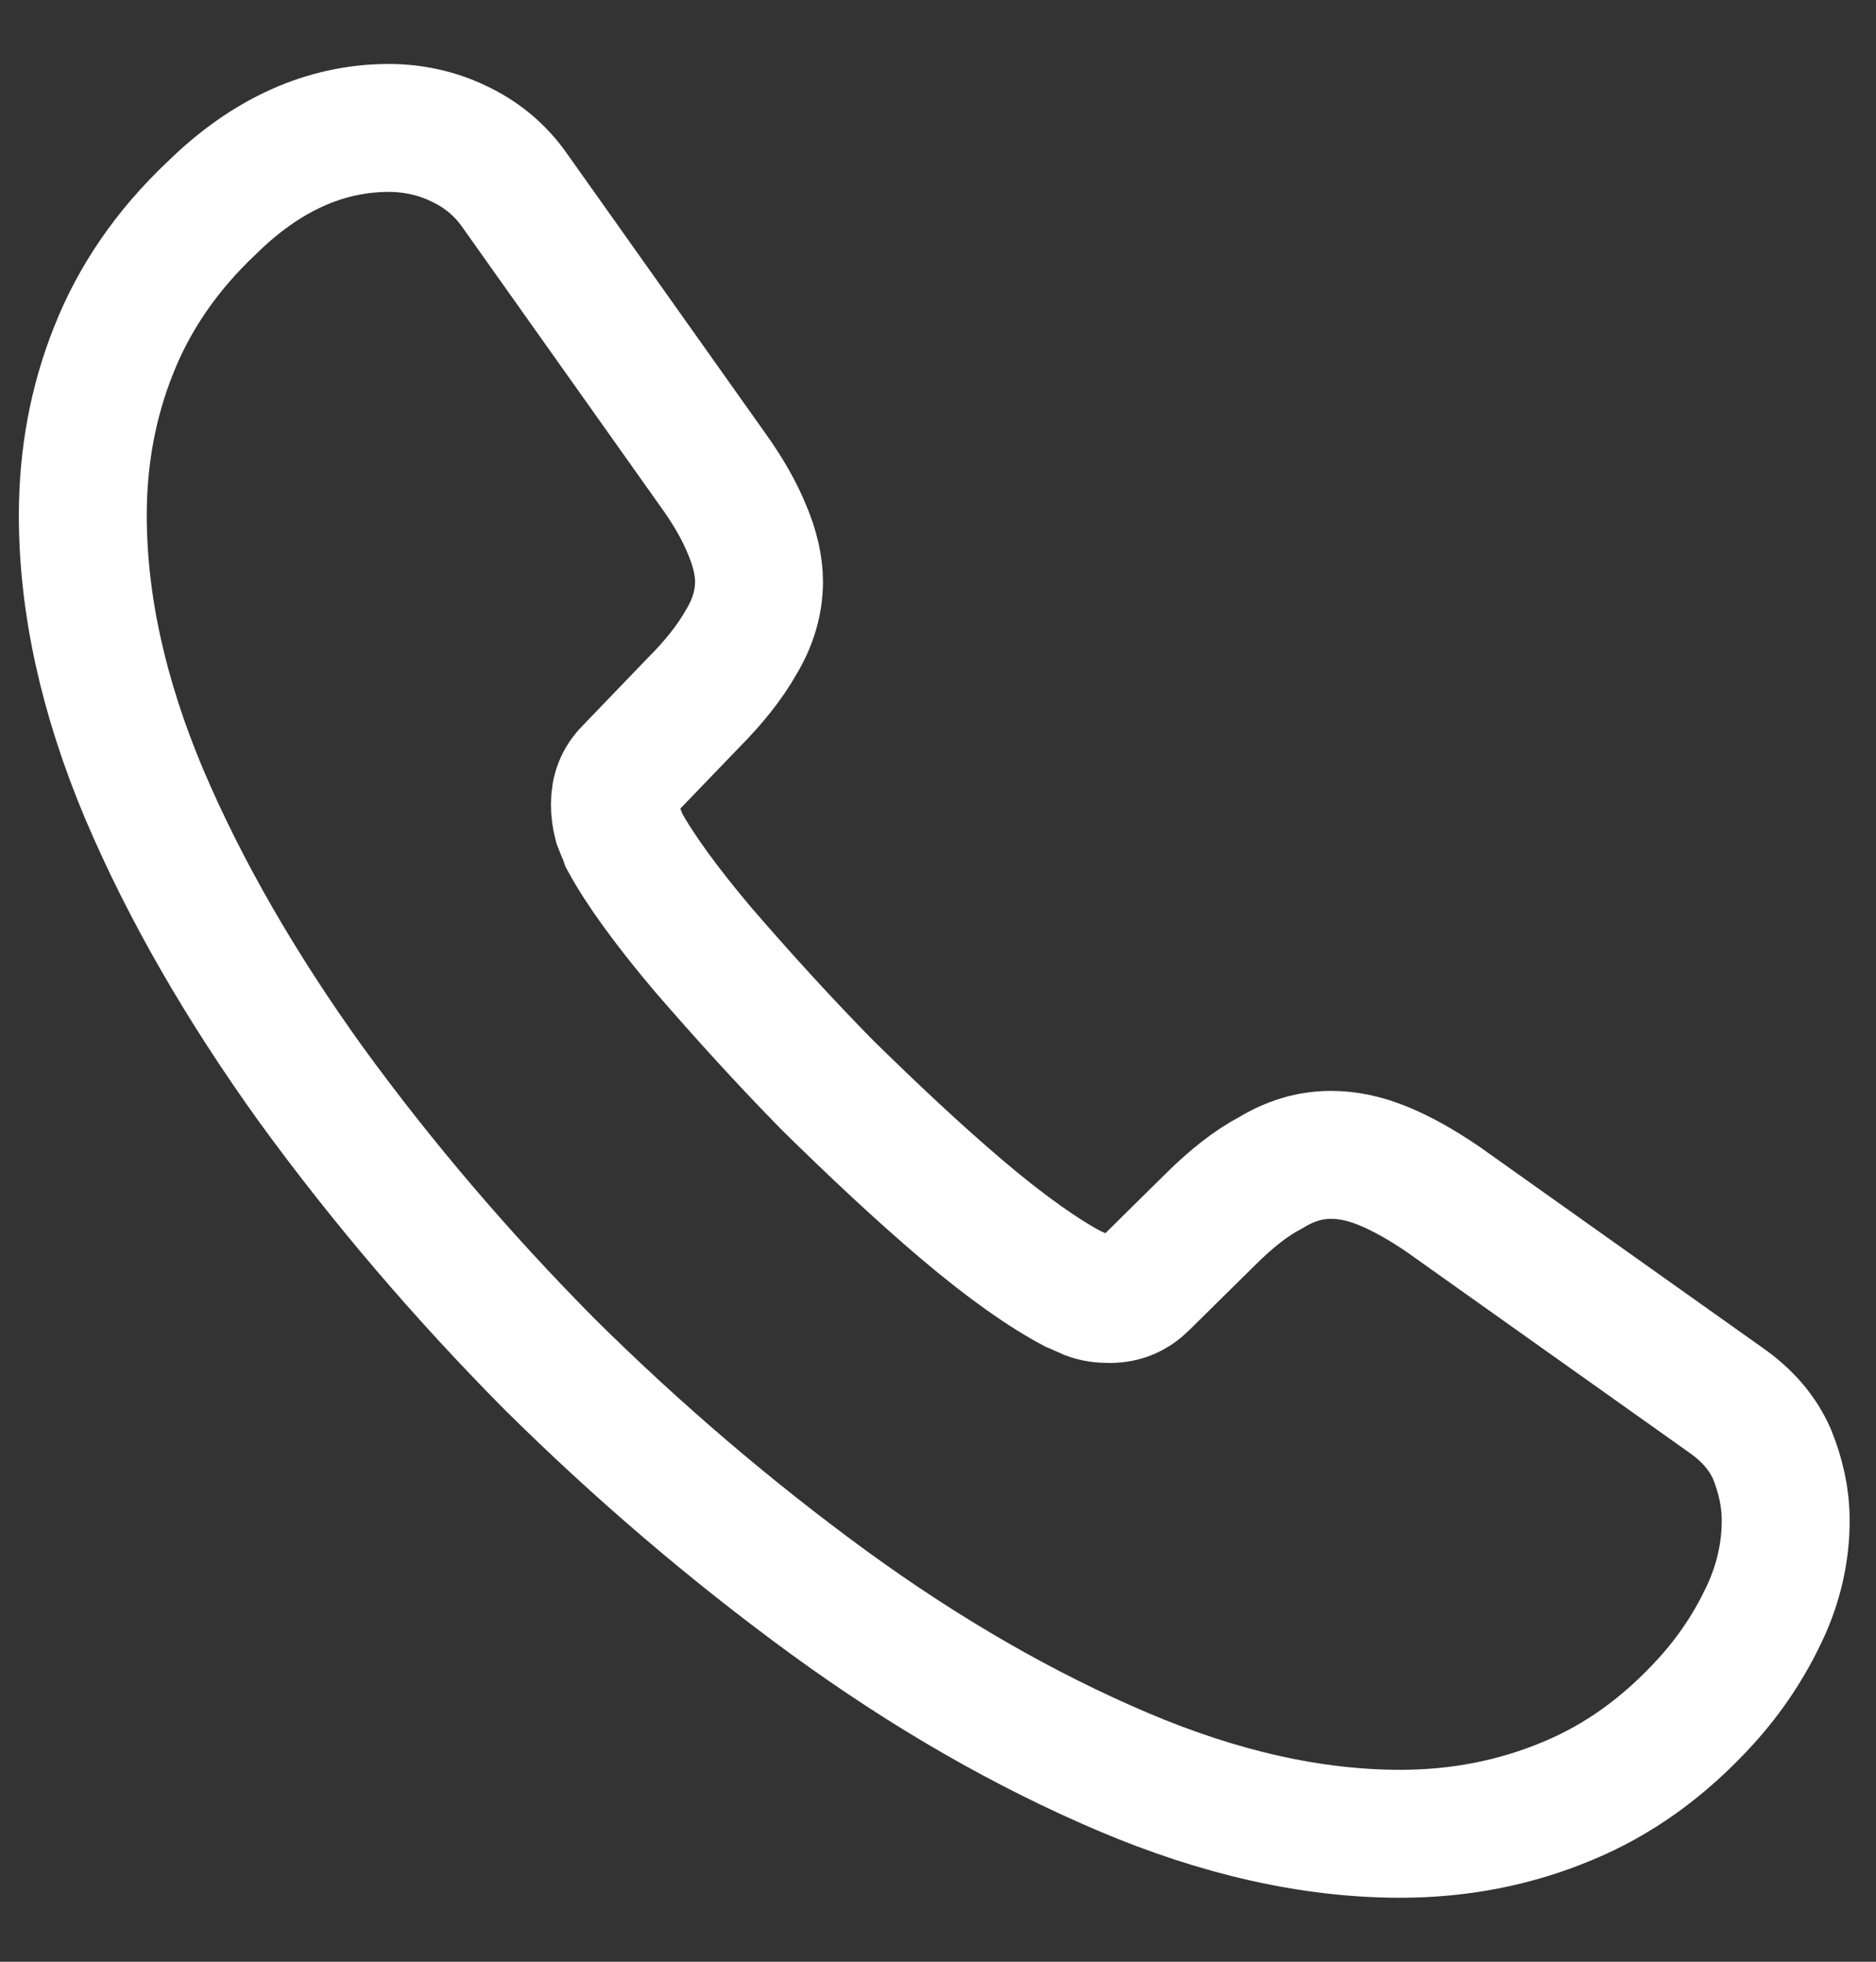<?xml version="1.0" encoding="UTF-8"?> <svg xmlns="http://www.w3.org/2000/svg" width="22" height="23" viewBox="0 0 22 23" fill="none"><rect x="0" y="0" width="22" height="23" fill="#333333" stroke="none"/><path d="M20.941 17.83C20.941 18.19 20.861 18.56 20.691 18.92C20.521 19.28 20.301 19.62 20.011 19.94C19.521 20.48 18.981 20.87 18.371 21.12C17.771 21.37 17.121 21.5 16.421 21.5C15.401 21.5 14.311 21.26 13.161 20.77C12.011 20.28 10.861 19.62 9.721 18.79C8.571 17.95 7.481 17.02 6.441 15.99C5.411 14.95 4.481 13.86 3.651 12.72C2.831 11.58 2.171 10.44 1.691 9.31C1.211 8.17 0.971 7.08 0.971 6.04C0.971 5.36 1.091 4.71 1.331 4.11C1.571 3.5 1.951 2.94 2.481 2.44C3.121 1.81 3.821 1.5 4.561 1.5C4.841 1.5 5.121 1.56 5.371 1.68C5.631 1.8 5.861 1.98 6.041 2.24L8.361 5.51C8.541 5.76 8.671 5.99 8.761 6.21C8.851 6.42 8.901 6.63 8.901 6.82C8.901 7.06 8.831 7.3 8.691 7.53C8.561 7.76 8.371 8 8.131 8.24L7.371 9.03C7.261 9.14 7.211 9.27 7.211 9.43C7.211 9.51 7.221 9.58 7.241 9.66C7.271 9.74 7.301 9.8 7.321 9.86C7.501 10.19 7.811 10.62 8.251 11.14C8.701 11.66 9.181 12.19 9.701 12.72C10.241 13.25 10.761 13.74 11.291 14.19C11.811 14.63 12.241 14.93 12.581 15.11C12.631 15.13 12.691 15.16 12.761 15.19C12.841 15.22 12.921 15.23 13.011 15.23C13.181 15.23 13.311 15.17 13.421 15.06L14.181 14.31C14.431 14.06 14.671 13.87 14.901 13.75C15.131 13.61 15.361 13.54 15.611 13.54C15.801 13.54 16.001 13.58 16.221 13.67C16.441 13.76 16.671 13.89 16.921 14.06L20.231 16.41C20.491 16.59 20.671 16.8 20.781 17.05C20.881 17.3 20.941 17.55 20.941 17.83Z" stroke="white" stroke-width="1.5" stroke-miterlimit="10"></path></svg> 